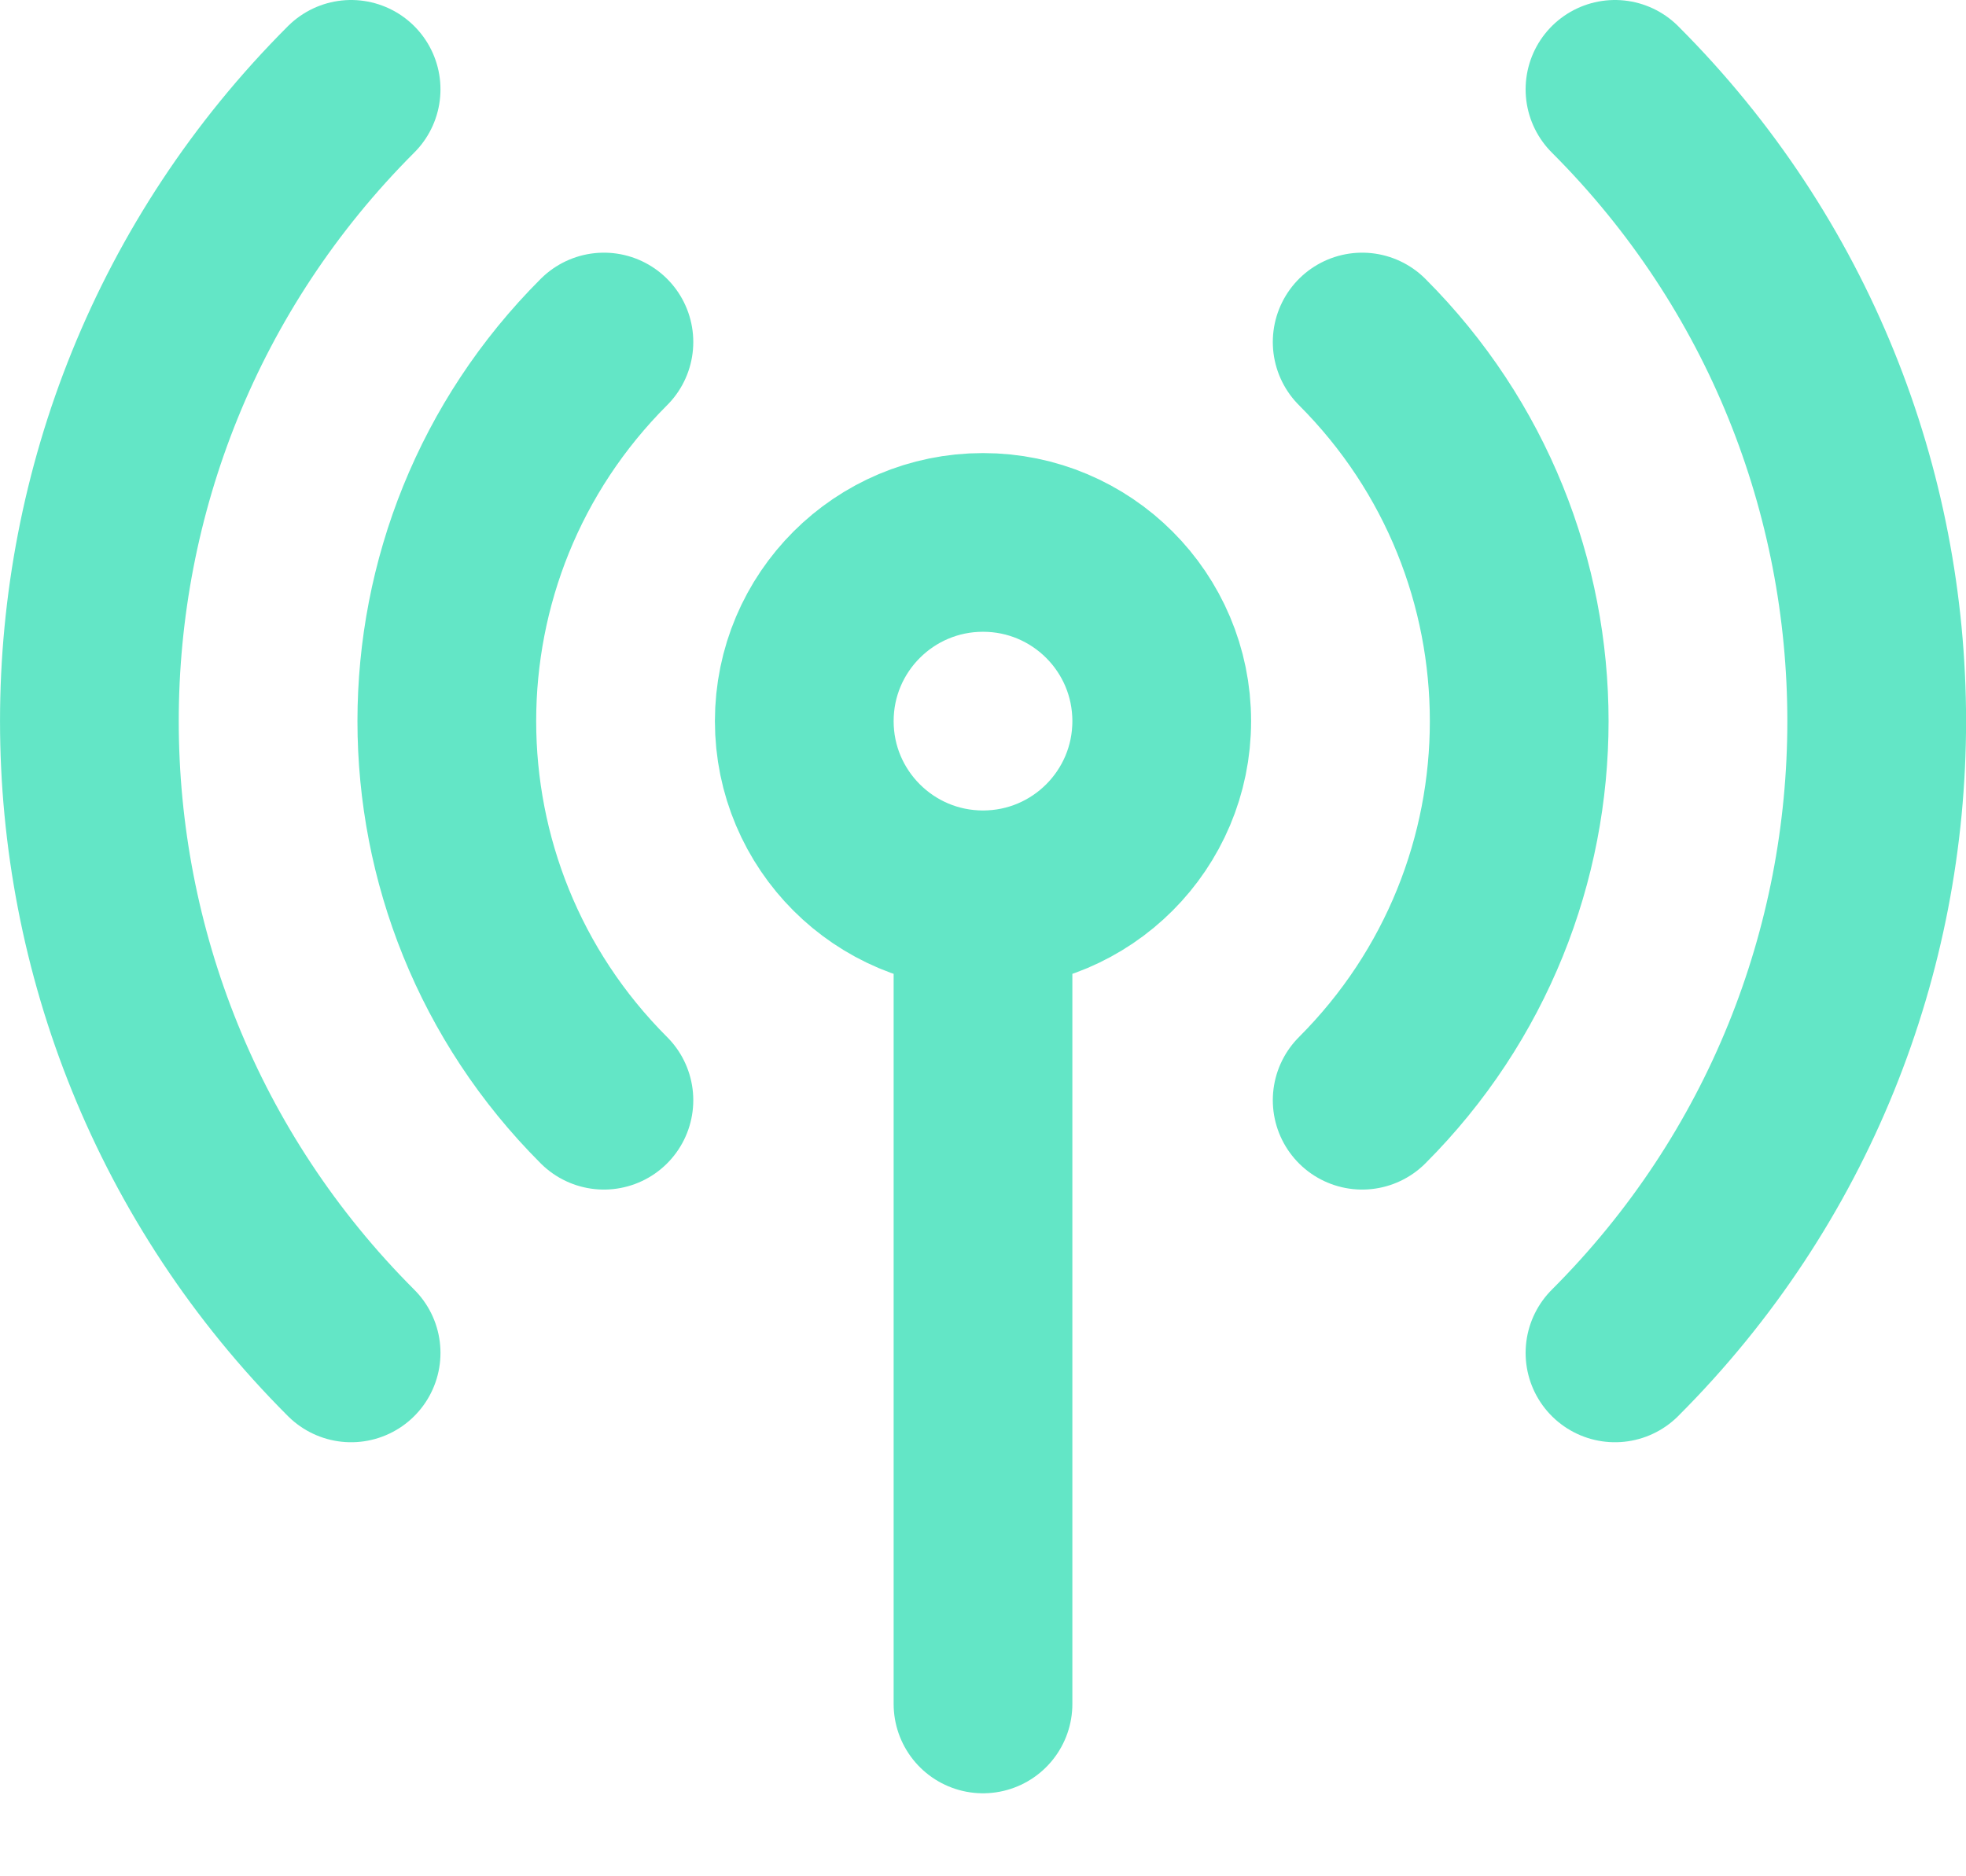 <svg width="22" height="21" viewBox="0 0 22 21" fill="none" xmlns="http://www.w3.org/2000/svg">
<path d="M15.243 3.828C17.586 6.172 17.586 9.97 15.243 12.314M6.758 12.314C4.414 9.97 4.414 6.172 6.758 3.828M3.929 15.142C0.024 11.237 0.024 4.905 3.929 1M18.072 1C21.977 4.905 21.977 11.237 18.072 15.142M11 10.071C12.105 10.071 13 9.176 13 8.071C13 6.966 12.105 6.071 11 6.071C9.896 6.071 9 6.966 9 8.071C9 9.176 9.896 10.071 11 10.071ZM11 10.071V19.071" stroke="#63E6C6" stroke-width="2" stroke-linecap="round" stroke-linejoin="round"/>
</svg>
